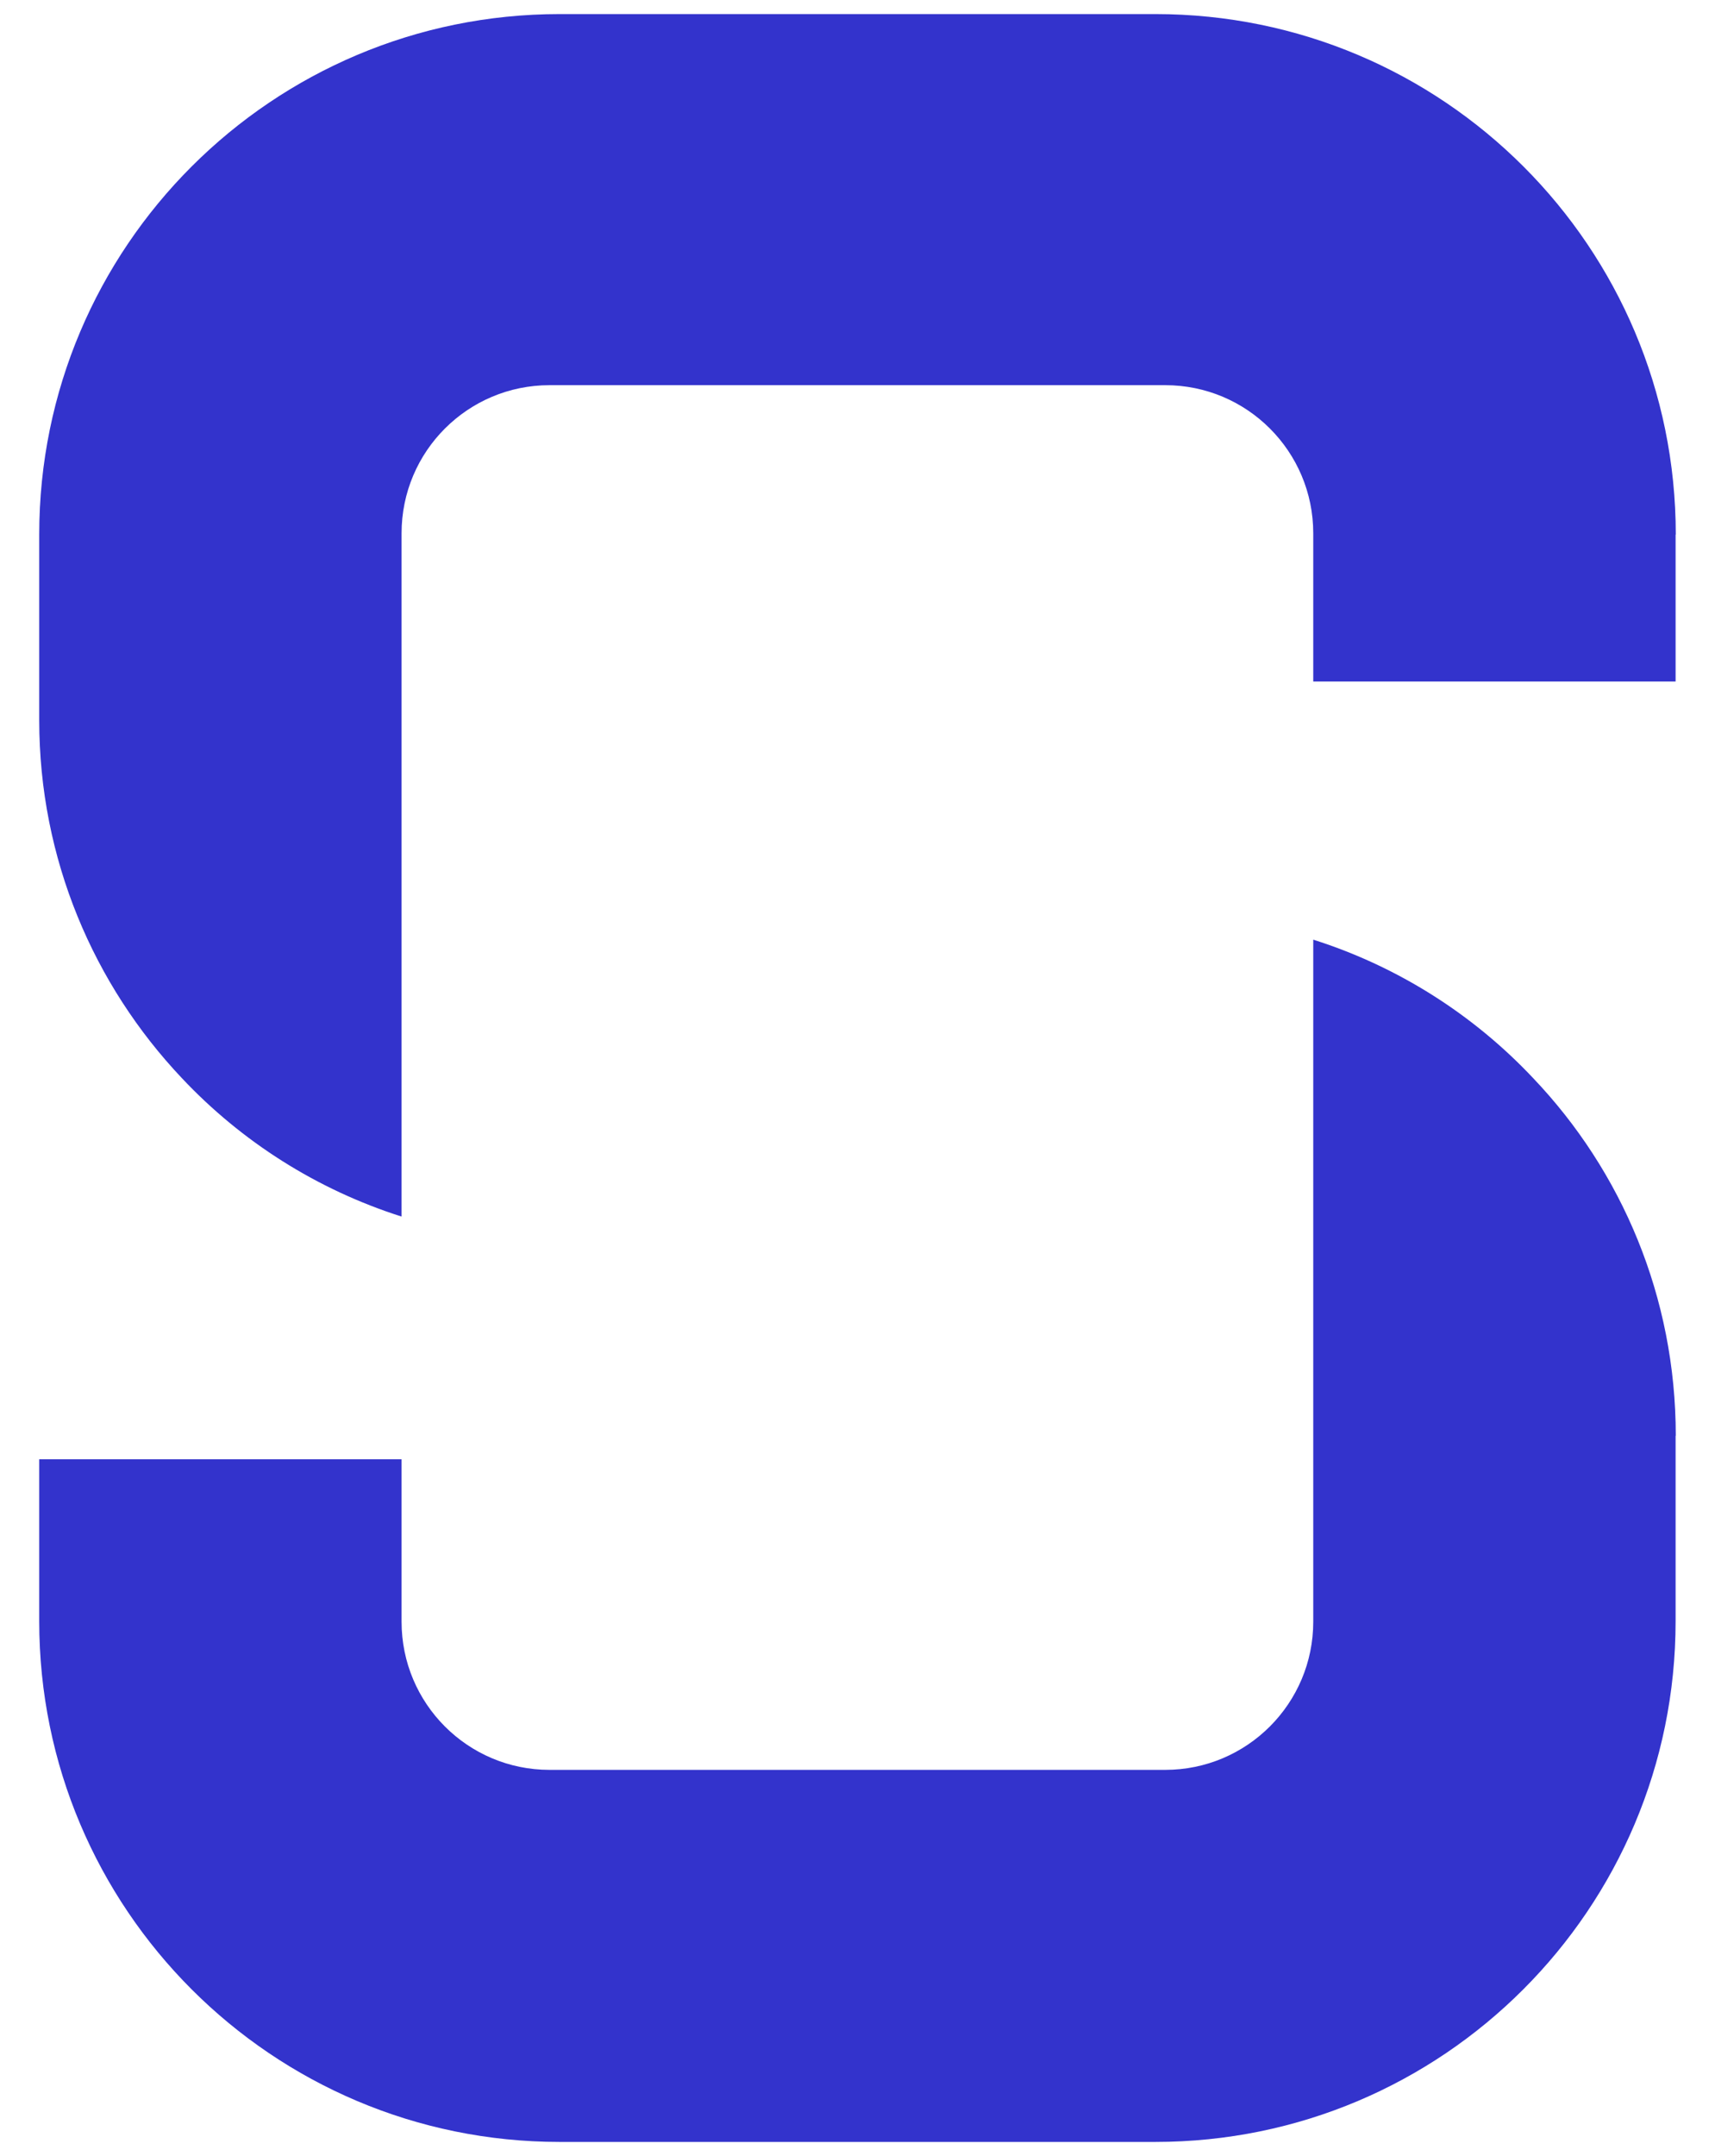 <svg width="39" height="49" viewBox="0 0 39 49" fill="none" xmlns="http://www.w3.org/2000/svg">
  <path
    d="M38.104 12.15V15.489H29.864V12.12C29.864 10.262 28.36 8.754 26.499 8.754H12.497C10.64 8.754 9.132 10.258 9.132 12.12V27.649C7.204 27.036 5.491 25.943 4.137 24.504C2.129 22.383 0.892 19.518 0.892 16.369V12.147C0.892 5.613 6.192 0.32 12.726 0.32H26.274C32.815 0.32 38.108 5.613 38.108 12.15H38.104Z"
    fill="#3333CC" />
  <path
    d="M38.104 32.631V36.846C38.104 43.38 32.811 48.68 26.27 48.68H12.726C6.192 48.68 0.892 43.38 0.892 36.846V33.166H9.132V36.858C9.132 38.715 10.636 40.224 12.497 40.224H26.499C28.356 40.224 29.864 38.715 29.864 36.858V21.356C31.799 21.968 33.517 23.07 34.866 24.504C36.883 26.621 38.108 29.483 38.108 32.631H38.104Z"
    fill="#3333CC" />
</svg>